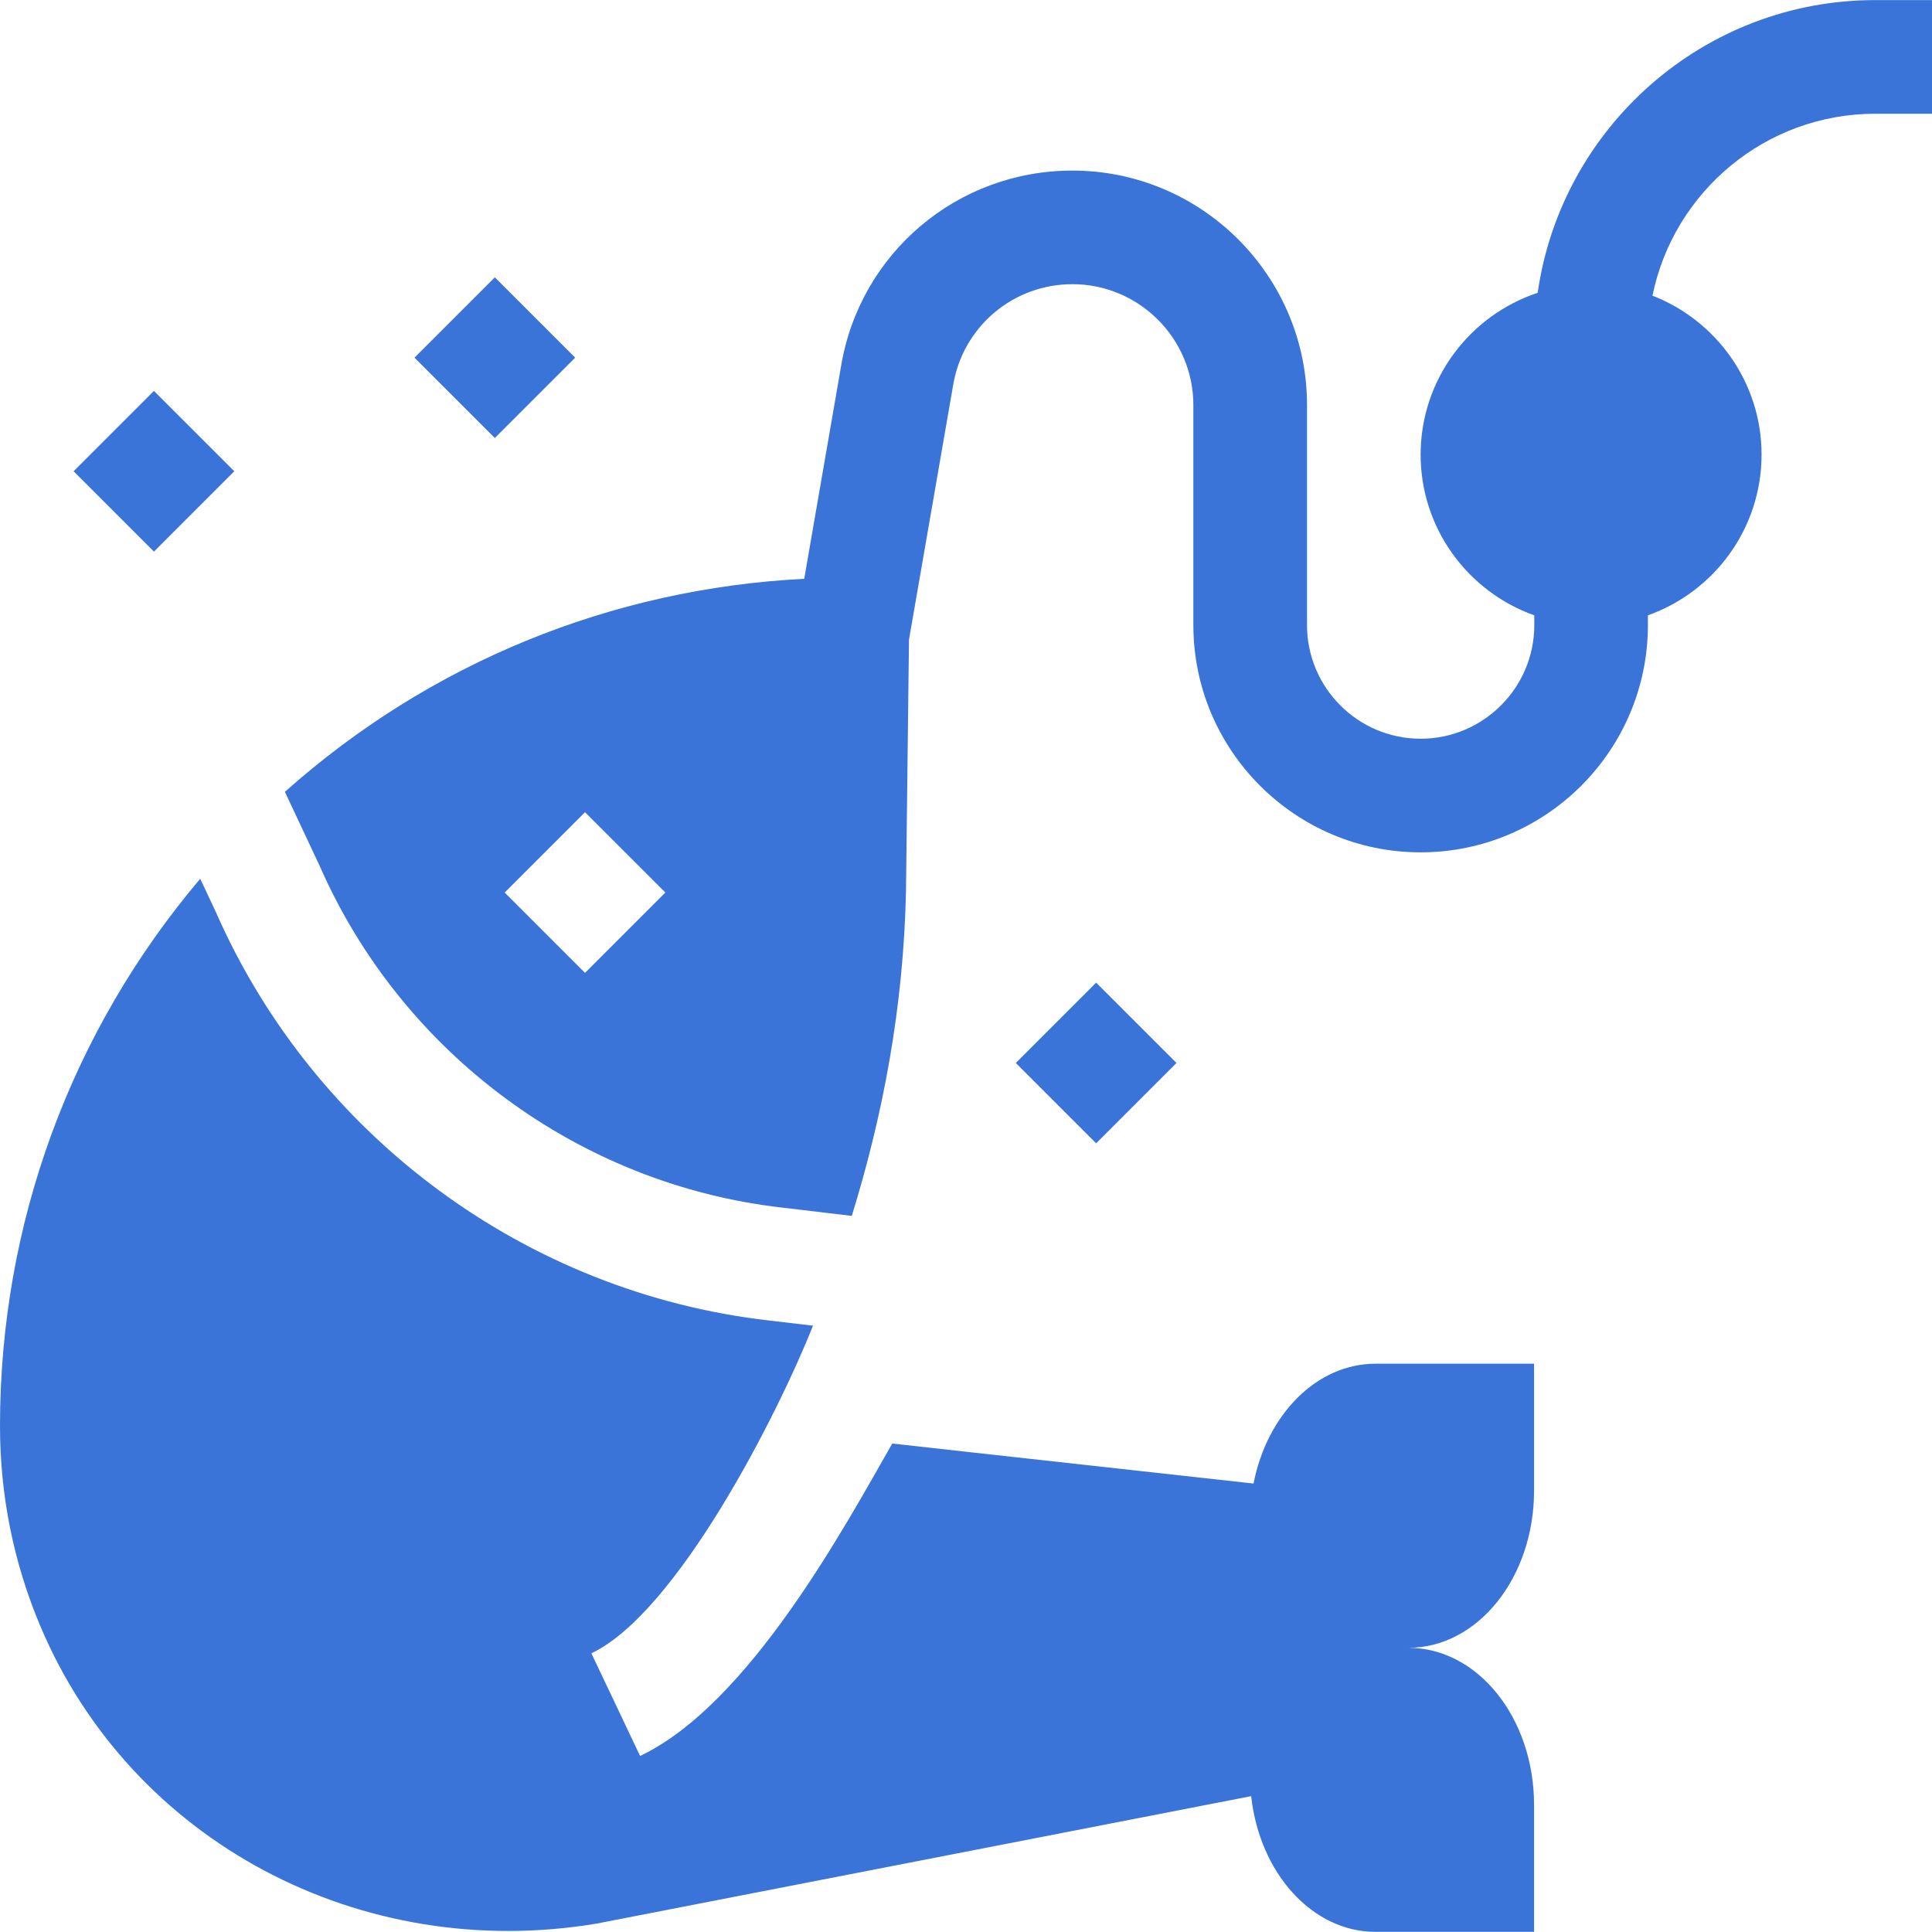 <?xml version="1.0" encoding="UTF-8"?> <svg xmlns="http://www.w3.org/2000/svg" width="41" height="41" viewBox="0 0 41 41" fill="none"><g clip-path="url(#clip0_16062_10)"><path d="M39.794 0.002C36.152 0.002 33.131 2.708 32.632 6.214C31.191 6.691 30.148 8.049 30.148 9.648C30.148 11.22 31.156 12.56 32.56 13.058V13.265C32.56 14.595 31.478 15.677 30.148 15.677C28.819 15.677 27.737 14.595 27.737 13.265V8.598C27.737 5.853 25.503 3.62 22.758 3.62C20.316 3.62 18.251 5.368 17.849 7.769L17.067 12.283C12.962 12.492 9.111 14.072 6.046 16.804L6.781 18.369C8.526 22.354 12.288 25.136 16.598 25.627L18.076 25.803C18.727 23.699 19.177 21.398 19.227 18.885L19.29 13.575L20.227 8.174C20.325 7.575 20.634 7.03 21.098 6.637C21.562 6.244 22.151 6.03 22.758 6.031C24.174 6.031 25.325 7.183 25.325 8.598V13.265C25.325 15.925 27.489 18.088 30.148 18.088C32.807 18.088 34.971 15.925 34.971 13.265V13.058C36.374 12.56 37.383 11.22 37.383 9.648C37.383 8.113 36.42 6.799 35.068 6.275C35.515 4.075 37.464 2.414 39.794 2.414H41V0.002H39.794ZM12.415 20.646L10.71 18.941L12.415 17.236L14.12 18.941L12.415 20.646ZM8.796 7.59L10.501 5.885L12.206 7.59L10.501 9.295L8.796 7.59ZM1.562 10.001L3.267 8.296L4.972 10.001L3.267 11.706L1.562 10.001Z" fill="#3A74D9"></path><path d="M21.557 22.558L23.262 20.853L24.967 22.558L23.262 24.263L21.557 22.558ZM26.602 31.483L20.497 30.808L18.935 30.634C17.941 32.371 15.904 36.163 13.584 37.264L12.55 35.086C14.373 34.221 16.51 30.007 17.253 28.133L16.32 28.023C11.169 27.435 6.67 24.113 4.579 19.351L4.249 18.648C1.502 21.893 0 25.974 0 30.262C0 31.737 0.289 33.169 0.86 34.518C2.791 39.084 7.657 41.661 12.67 40.82L26.552 38.117C26.728 39.743 27.843 40.997 29.192 40.997H32.555V38.301C32.555 36.461 31.361 34.969 29.889 34.969C31.361 34.969 32.555 33.477 32.555 31.636V28.94H29.192C27.938 28.94 26.886 30.024 26.602 31.483Z" fill="#3A74D9"></path></g><defs><clipPath id="clip0_16062_10"><rect width="41" height="41" fill="white"></rect></clipPath></defs></svg> 